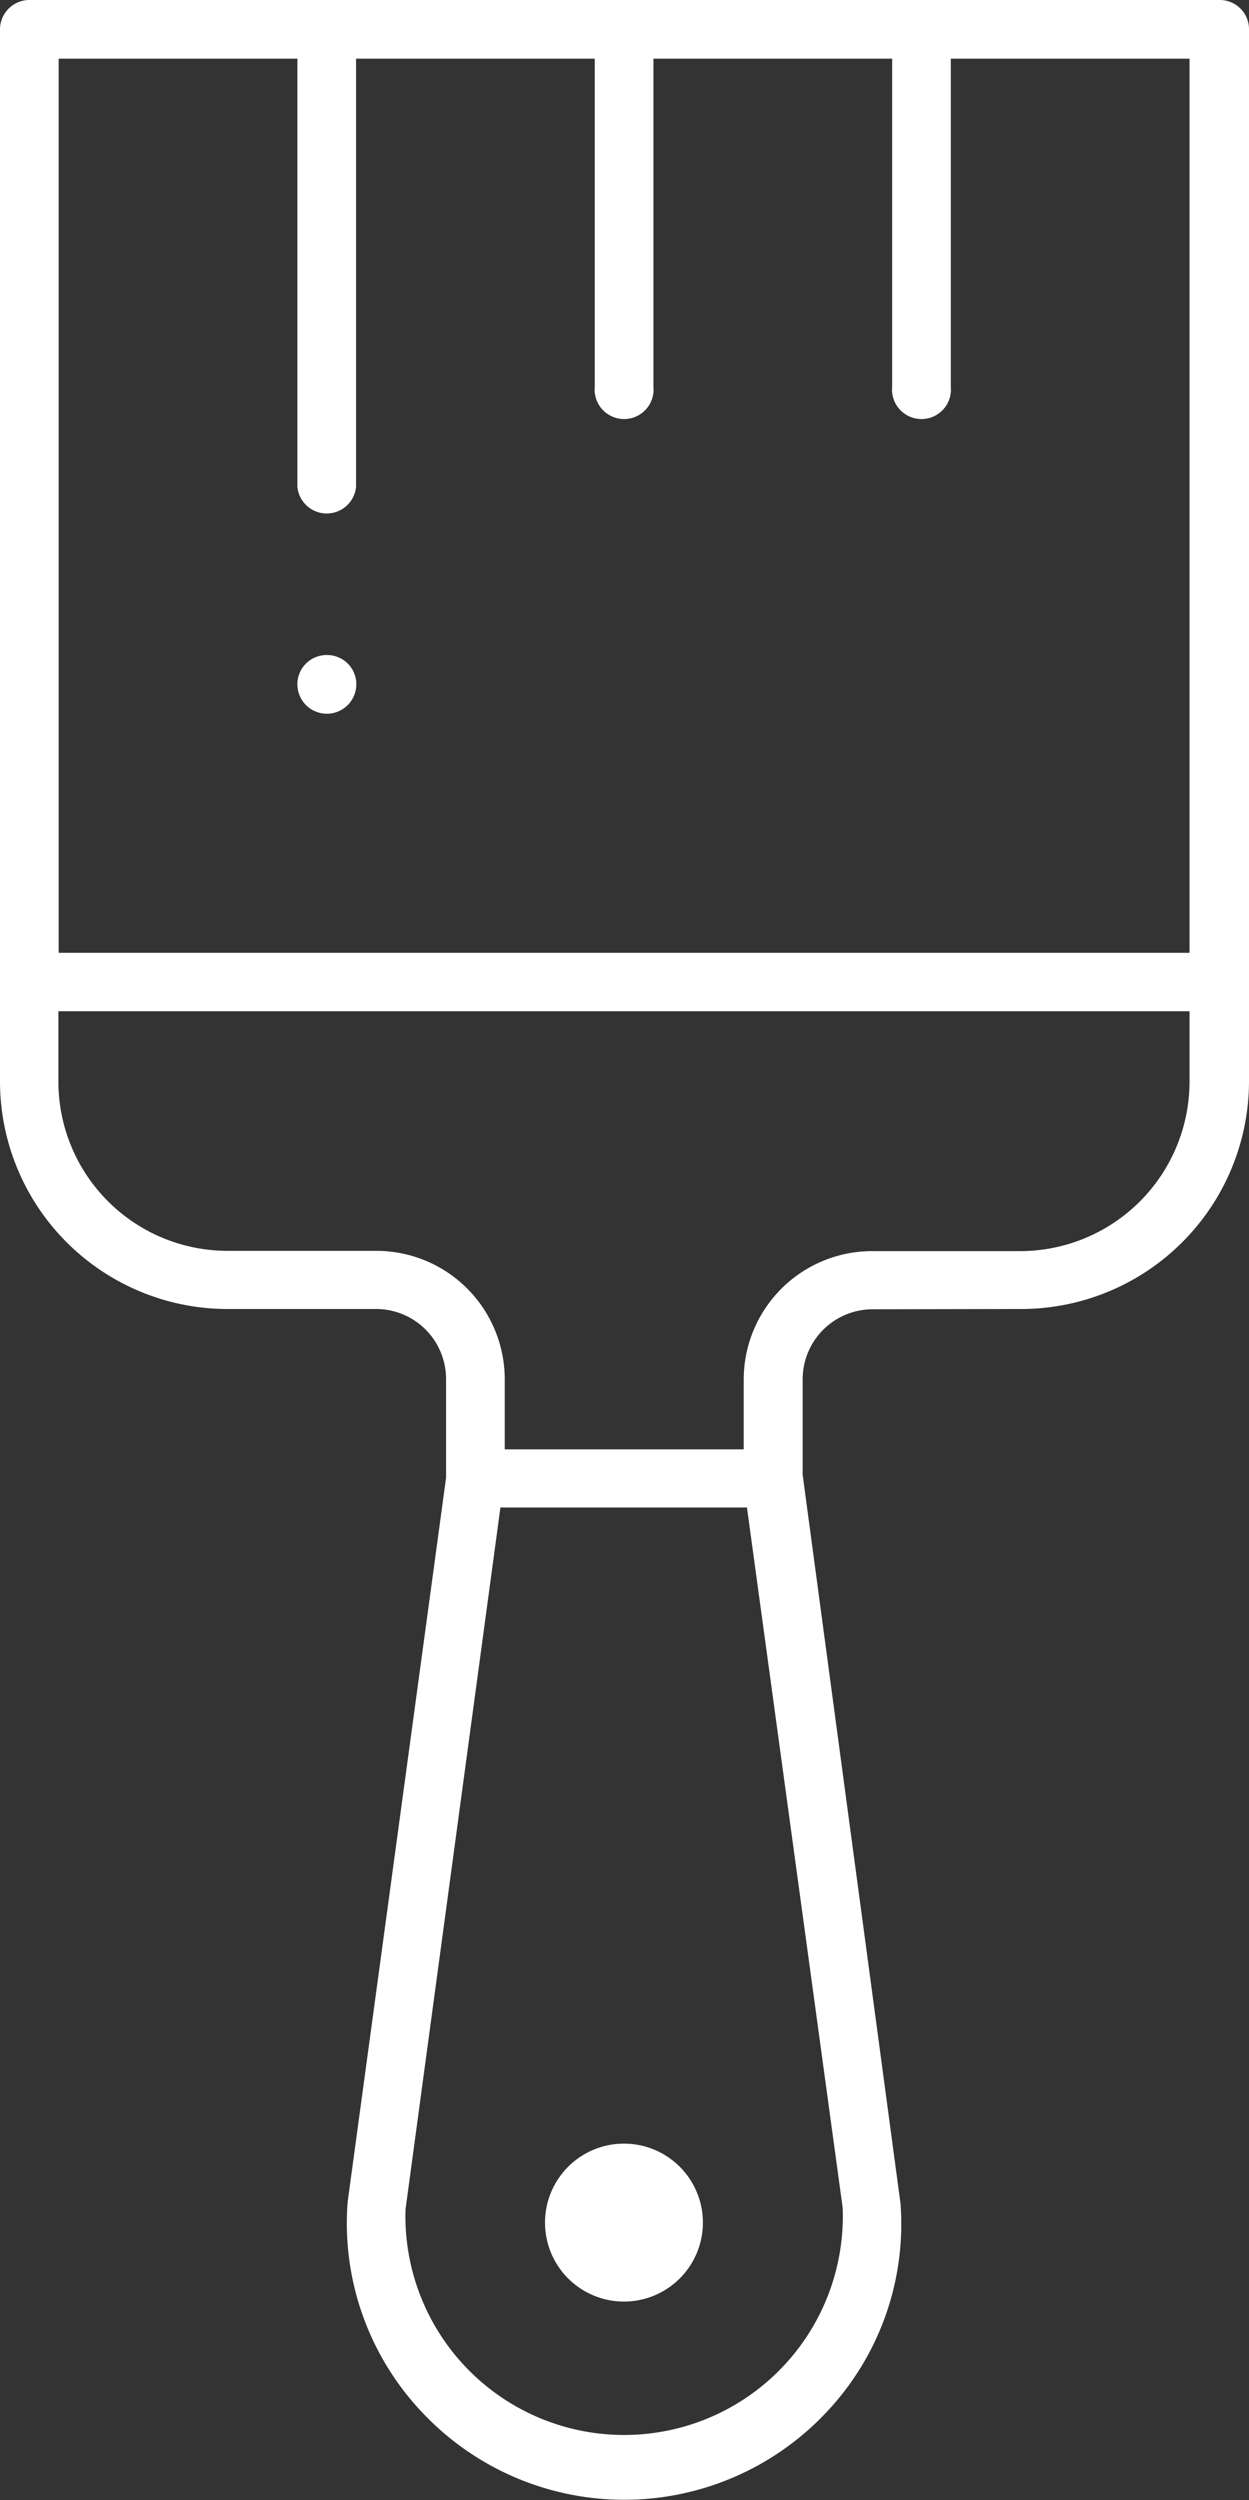 <?xml version="1.0" encoding="UTF-8"?>
<svg xmlns="http://www.w3.org/2000/svg" viewBox="0 0 46.2 92.44">
  <rect x="0" y="0" width="46.2" height="92.44" fill="#333333" stroke="none"/>
  <defs>
    <style>.cls-1{fill:#fff;}</style>
  </defs>
  <g id="Calque_2" data-name="Calque 2">
    <g id="Calque_5" data-name="Calque 5">
      <path class="cls-1" d="M23.09,79.26A2.92,2.92,0,1,0,26,82.18,2.92,2.92,0,0,0,23.09,79.26Z"></path>
      <path class="cls-1" d="M12.08,24.22A1.08,1.08,0,0,0,11,25.3a1.09,1.09,0,0,0,2.18,0A1.08,1.08,0,0,0,12.08,24.22Z"></path>
      <path class="cls-1" d="M37.78,48.4A8.43,8.43,0,0,0,46.2,40V1.09A1.08,1.08,0,0,0,45.12,0h-44A1.09,1.09,0,0,0,0,1.09V40A8.42,8.42,0,0,0,8.41,48.4h5.51A2.59,2.59,0,0,1,16.5,51v3.64L12.86,81.41a10.17,10.17,0,0,0,2.73,7.76,10.26,10.26,0,0,0,15,0,10.13,10.13,0,0,0,2.72-7.69L29.69,54.53V51a2.59,2.59,0,0,1,2.59-2.59ZM2.17,2.17H11V18a1.09,1.09,0,0,0,2.17,0V2.17H22V14.3a1.09,1.09,0,1,0,2.17,0V2.17H33V14.3a1.09,1.09,0,1,0,2.17,0V2.17H44V35.23H2.17Zm29,79.46A8.09,8.09,0,1,1,15,81.69l3.51-25.95h9.12ZM27.51,51v2.59H18.67V51a4.75,4.75,0,0,0-4.75-4.75H8.41A6.26,6.26,0,0,1,2.16,40V37.39H44V40a6.27,6.27,0,0,1-6.25,6.26H32.26A4.75,4.75,0,0,0,27.51,51Z"></path>
    </g>
  </g>
</svg>
